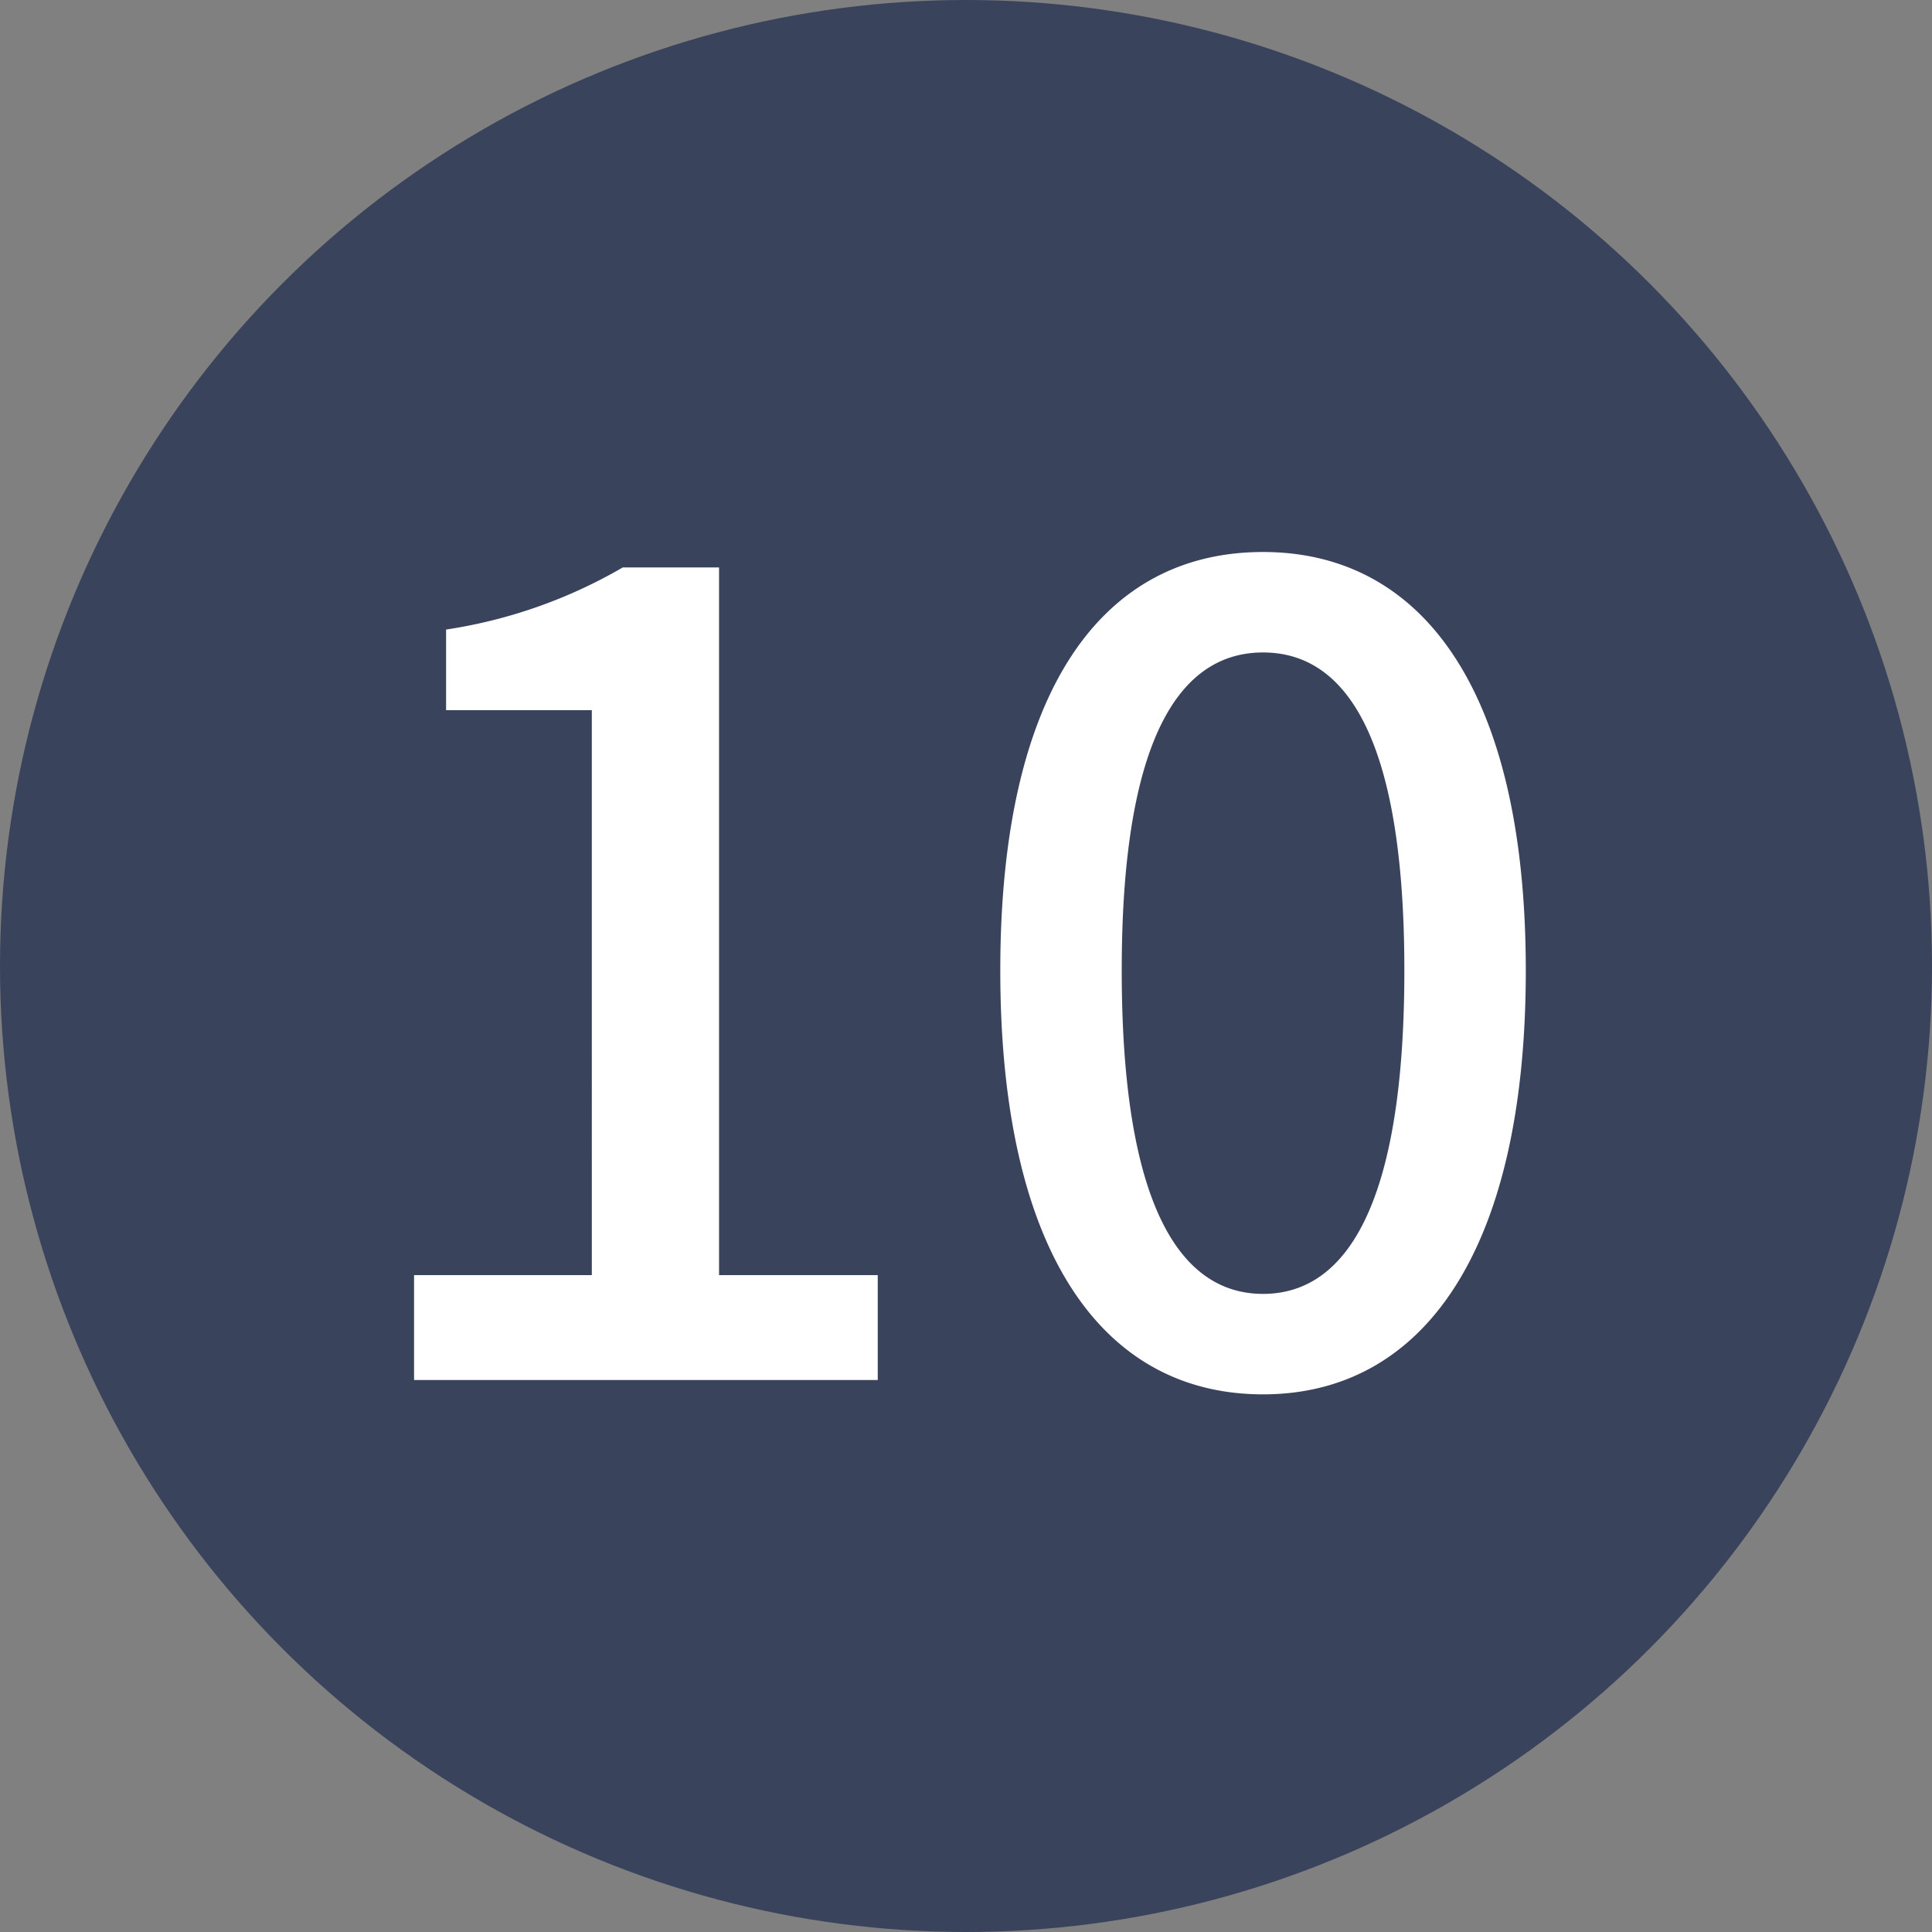<svg xmlns="http://www.w3.org/2000/svg" width="28" height="28" viewBox="0 0 28 28"><rect x="0" y="0" width="28" height="28" fill="#808080" stroke="none"/><defs><style>.a{fill:#3a435c;}.b{fill:#fff;}</style></defs><circle class="a" cx="14" cy="14" r="14"/><path class="b" d="M-7.744,0h6.72V-1.52h-2.3V-11.776H-4.72a7.234,7.234,0,0,1-2.56.9v1.168h2.112V-1.52H-7.744ZM4.56.208c2.3,0,3.808-2.048,3.808-6.144C8.368-10,6.864-12,4.56-12,2.24-12,.752-10.016.752-5.936.752-1.84,2.24.208,4.56.208Zm0-1.456c-1.2,0-2.048-1.28-2.048-4.688,0-3.376.848-4.608,2.048-4.608S6.608-9.312,6.608-5.936C6.608-2.528,5.76-1.248,4.56-1.248Z" transform="translate(13.745 20)"/></svg>